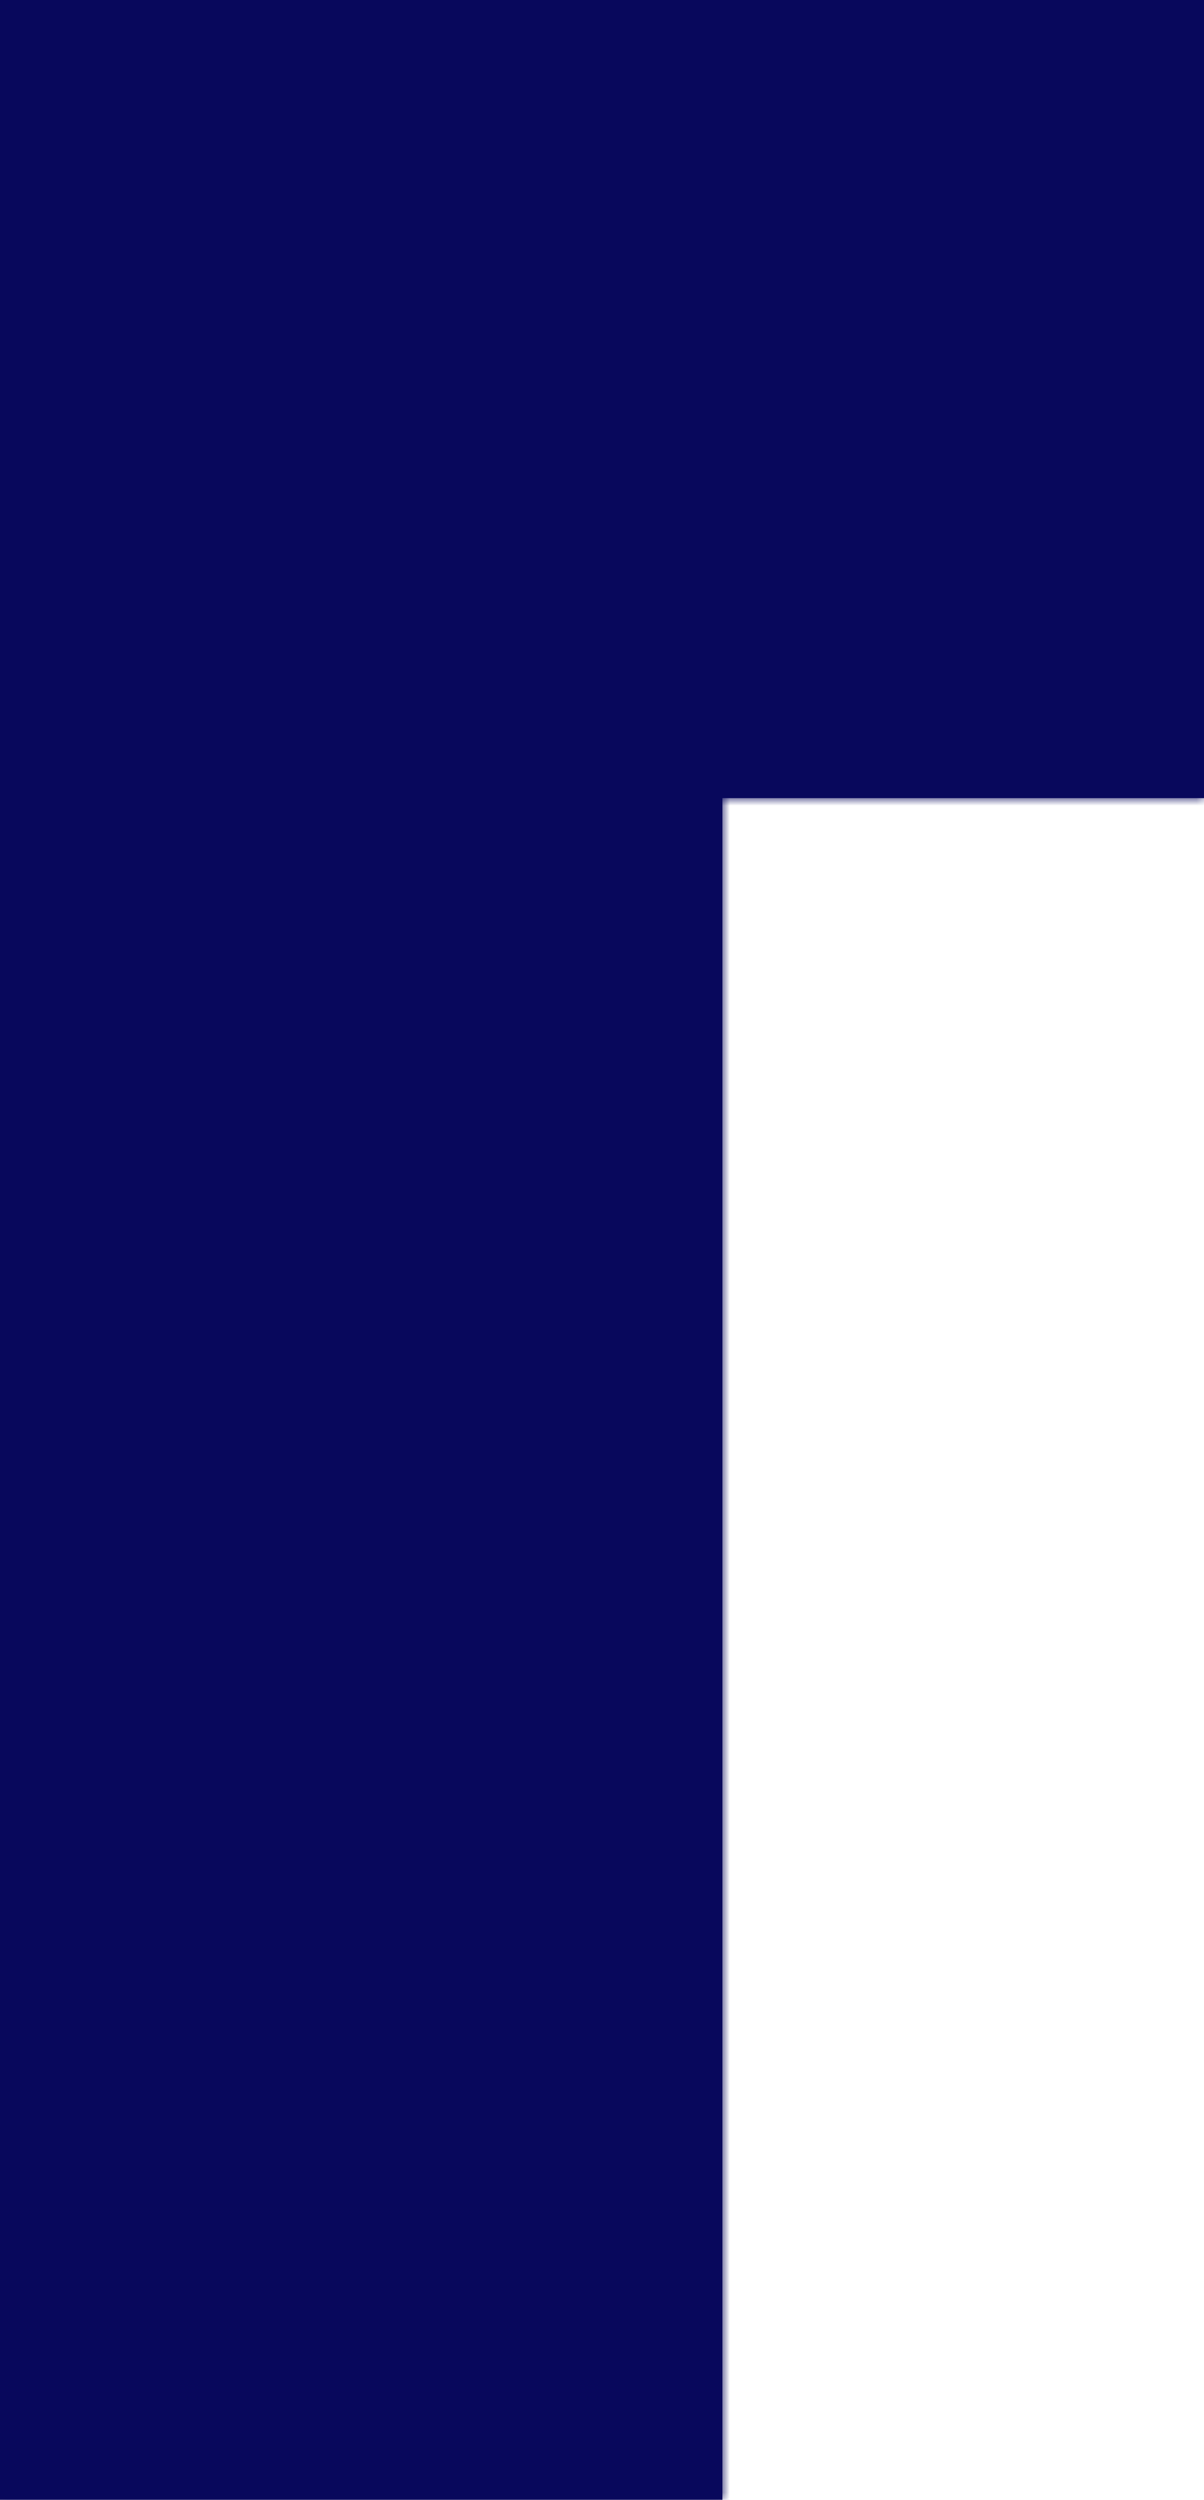 <svg width="80" height="166" viewBox="0 0 80 166" fill="none" xmlns="http://www.w3.org/2000/svg">
<mask id="path-1-inside-1_1538_418" fill="white">
<path fill-rule="evenodd" clip-rule="evenodd" d="M80 0H0V166H48V53H80V0Z"/>
</mask>
<path fill-rule="evenodd" clip-rule="evenodd" d="M80 0H0V166H48V53H80V0Z" fill="#08085C"/>
<path d="M0 0V-1H-1V0H0ZM80 0H81V-1H80V0ZM0 166H-1V167H0V166ZM48 166V167H49V166H48ZM48 53V52H47V53H48ZM80 53V54H81V53H80ZM0 1H80V-1H0V1ZM1 166V0H-1V166H1ZM48 165H0V167H48V165ZM49 166V53H47V166H49ZM48 54H80V52H48V54ZM79 0V53H81V0H79Z" fill="#08085C" mask="url(#path-1-inside-1_1538_418)"/>
</svg>
